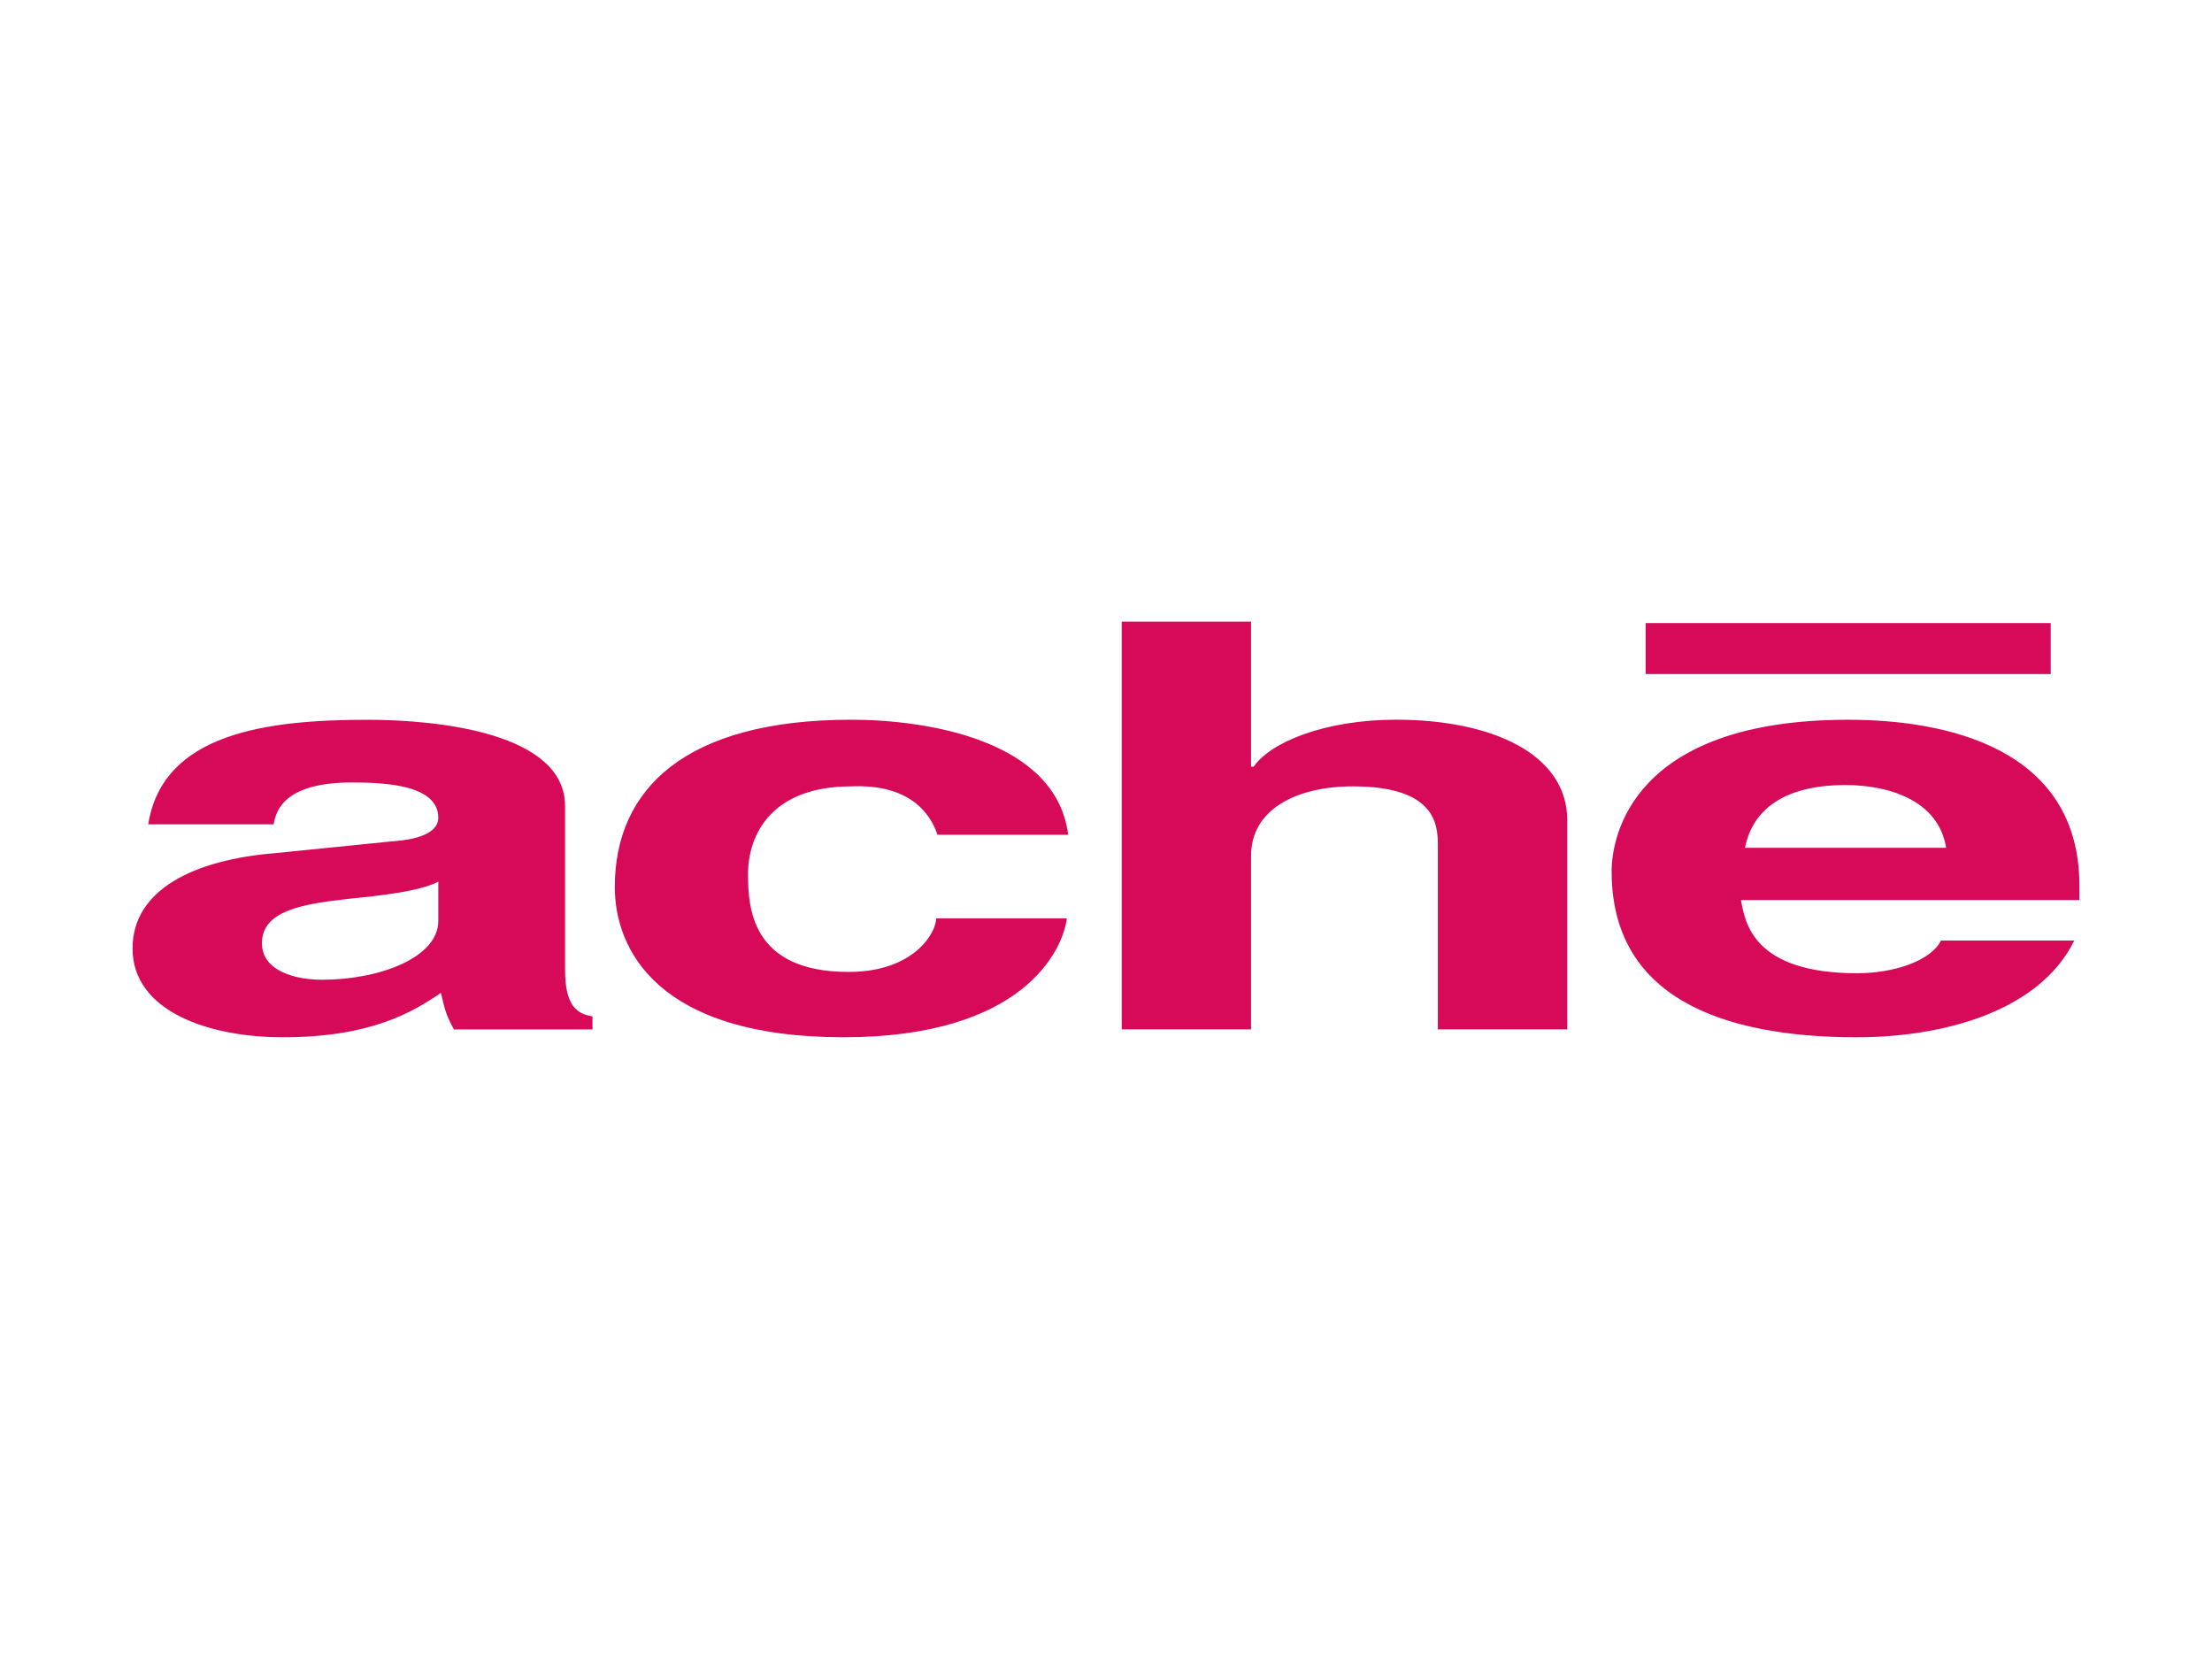 <svg xmlns="http://www.w3.org/2000/svg" id="COLORIDOS" viewBox="0 0 800 600"><defs><style>      .cls-1 {        fill: #d60a59;        fill-rule: evenodd;        stroke-width: 0px;      }    </style></defs><path class="cls-1" d="M671.71,375.14c30.26,0,65.68-8.98,78.48-34.97h-48.22c-3.79,7.55-17.49,11.82-30.26,11.82-37.8,0-40.62-18.46-42.06-26.46h122.4v-5.19c0-50.12-48.67-60.03-83.63-60.03-77.98,0-85.55,42.06-85.55,54.83,0,44.9,38.76,60.01,88.84,60.01M667.48,283.92c15.1,0,33.55,5.21,36.37,22.7h-72.76c2.82-14.17,14.64-22.7,36.38-22.7M741.67,225.34h-146.5v18.43h146.5v-18.43ZM142,304.26l-42.07,4.25c-29.76,2.35-51.99,13.24-51.99,34.5,0,22.68,27.42,32.13,54.33,32.13,31.71,0,46.82-8.97,57.2-16.05,1.4,6.13,1.88,8.02,4.71,13.22h50.1v-4.72c-5.67-.94-9.92-3.77-9.92-16.99v-59.09c0-26.44-45.85-31.19-71.36-31.19-36.39,0-74.19,4.75-79.39,37.82h45.36c.95-6.16,5.21-15.15,28.35-15.15,12.28,0,31.19.94,31.19,12.77,0,6.16-9.43,8.04-16.52,8.52M158.52,333.07c0,13.25-21.25,21.27-42.06,21.27-8.98,0-21.72-2.83-21.72-13.22,0-11.82,14.63-14.18,31.67-16.08,19.36-1.87,27.41-3.79,32.11-6.15v14.17ZM452.46,309.48c0-16.56,16.06-25.08,36.85-25.08,29.76,0,30.71,13.72,30.71,21.28v66.61h46.8v-75.63c0-24.08-27.42-36.37-61.92-36.37-25.52,0-45.34,8.03-51.5,17.01h-.94v-52.46h-46.78v147.44h46.78v-62.81ZM305.01,375.14c65.23,0,79.42-31.66,80.83-43h-47.27c0,5.19-8.02,19.37-31.66,19.37-35.45,0-36.37-23.62-36.37-35.44,0-13.71,8.02-31.67,37.33-31.67,21.73-.93,28.82,10.4,31.18,17.5h47.26c-4.26-34.05-50.57-41.6-78.44-41.6-60.01,0-85.52,25.05-85.52,60.5,0,22.67,15.59,54.33,82.66,54.33"></path></svg>